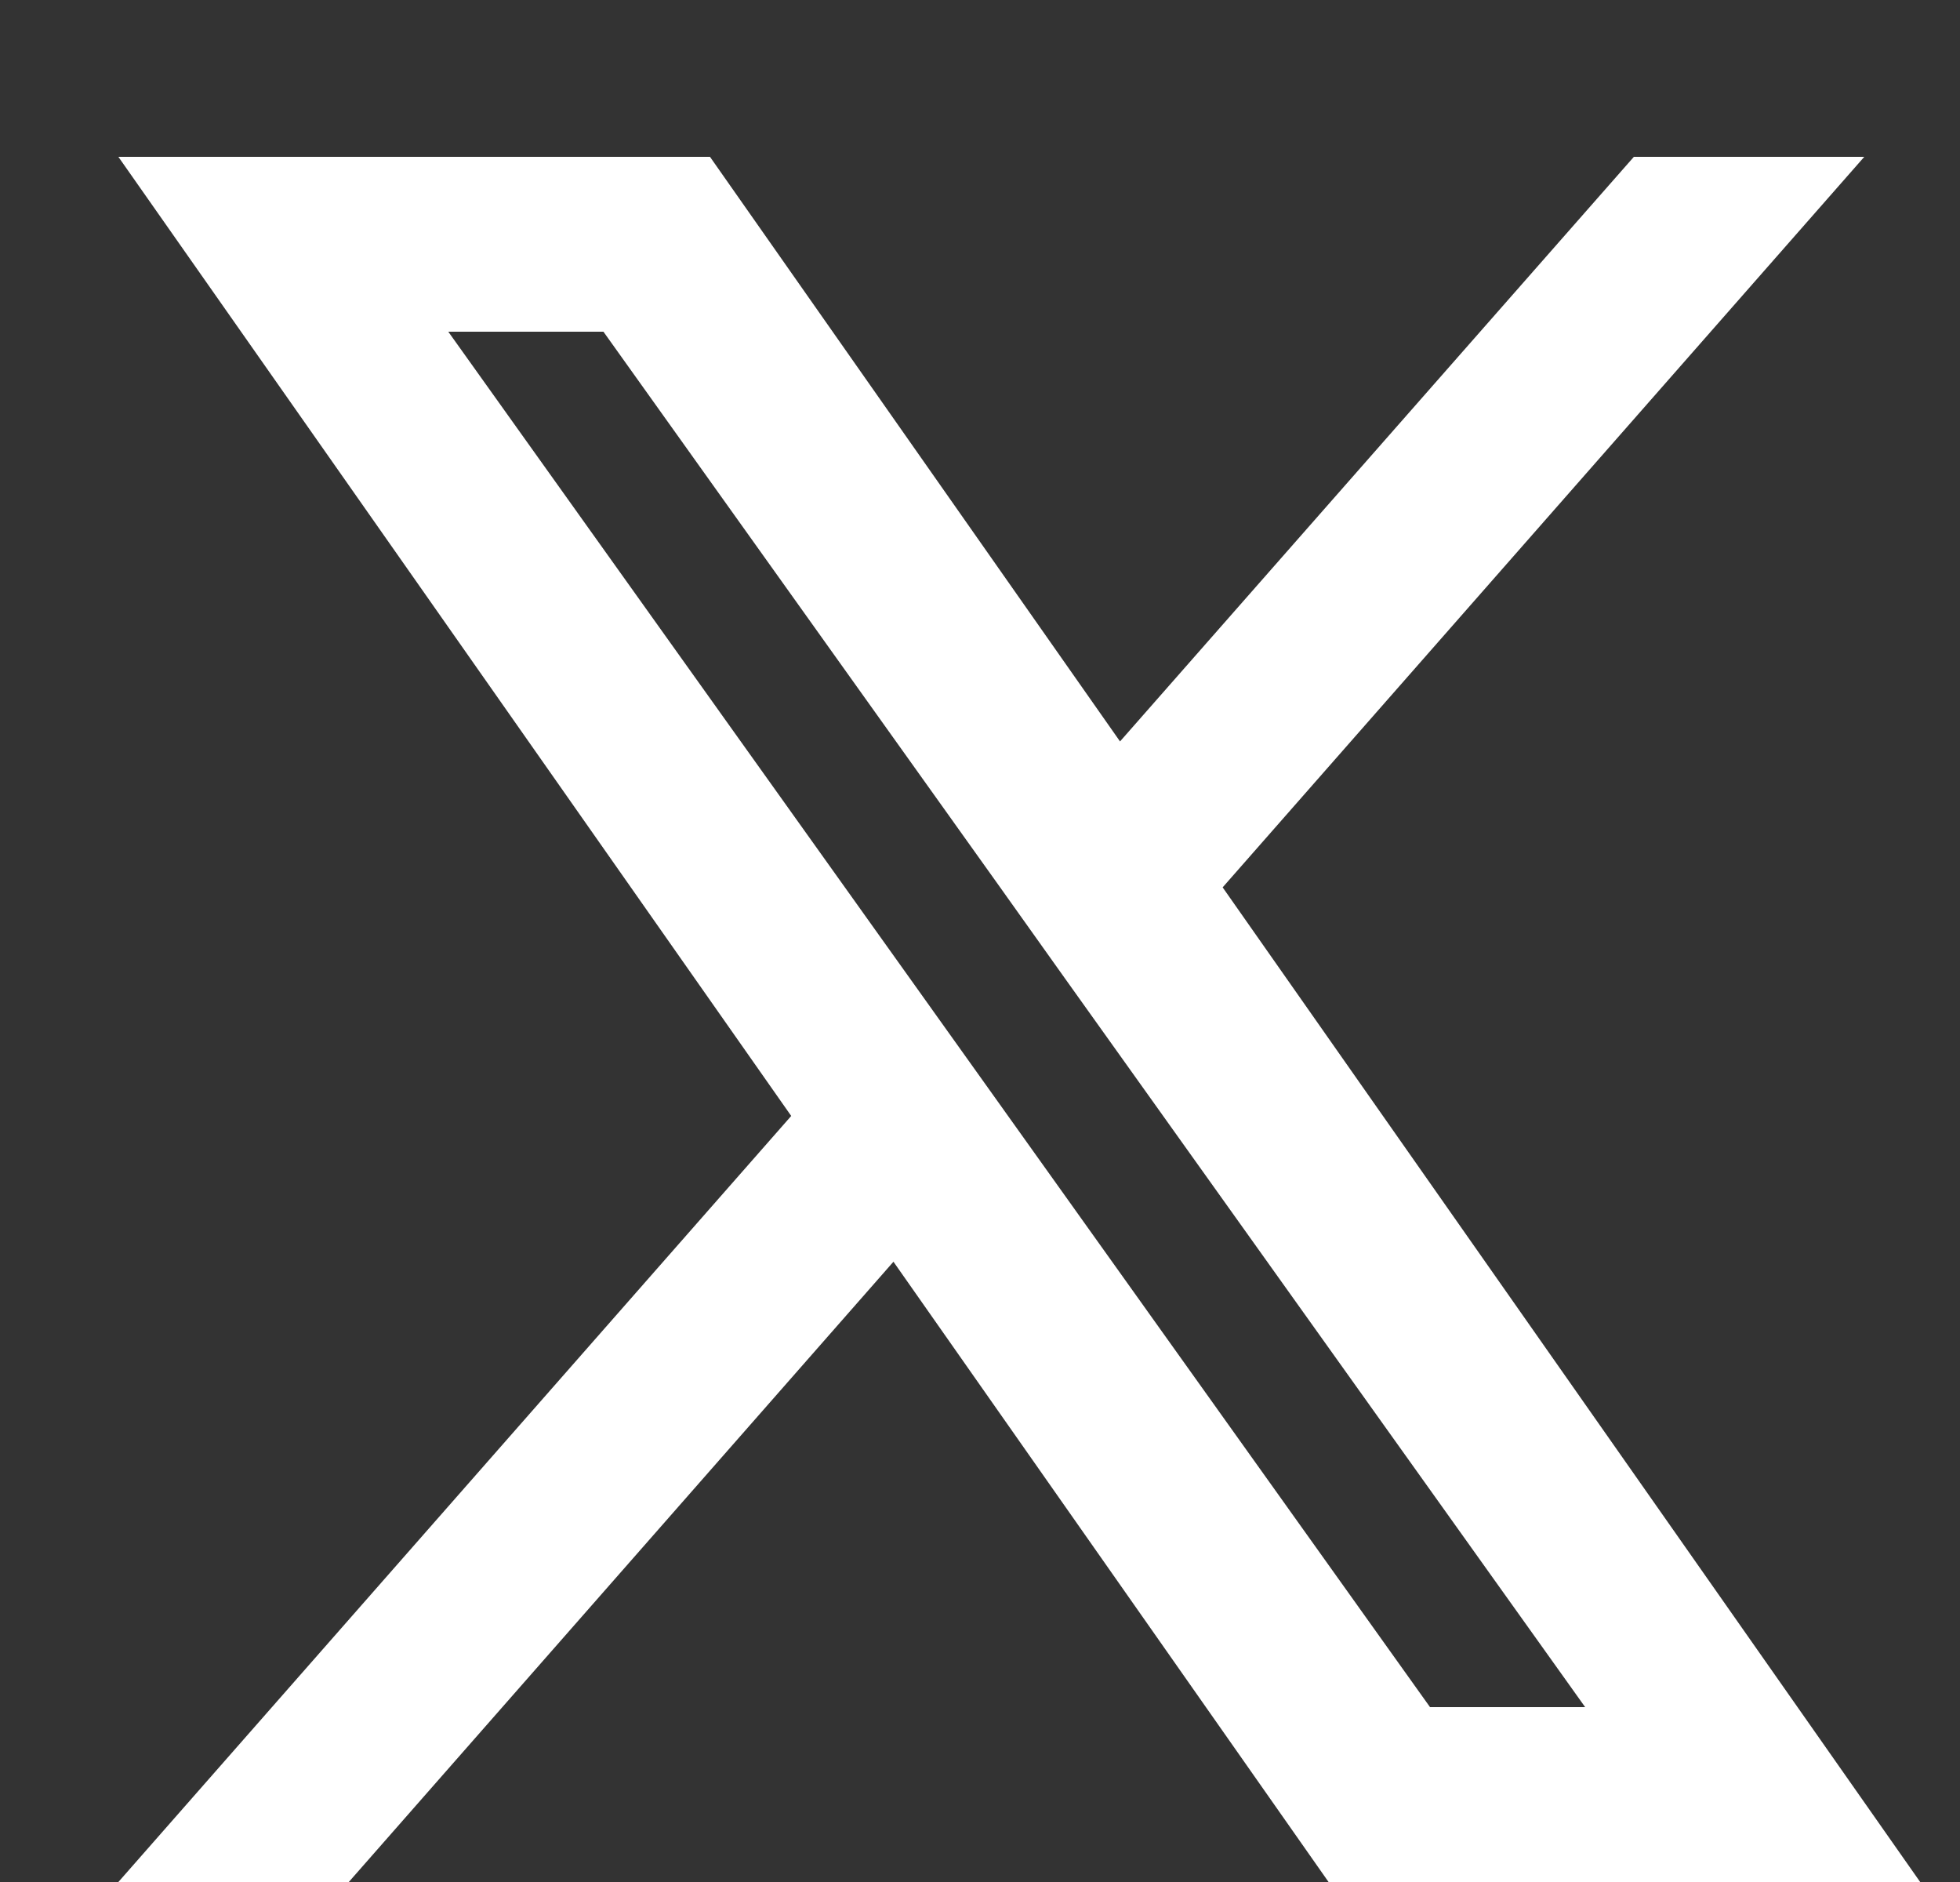 <svg width="25" height="24" viewBox="0 0 25 24" fill="none" xmlns="http://www.w3.org/2000/svg">
<rect x="0" y="0" width="25" height="24" fill="#333333" stroke="none"/>
<path fill-rule="evenodd" clip-rule="evenodd" d="M16.946 24L11.396 16.09L4.449 24H1.51L10.092 14.231L1.51 2H9.056L14.286 9.455L20.84 2H23.779L15.595 11.316L24.492 24H16.946ZM20.219 21.77H18.24L5.718 4.23H7.697L12.712 11.253L13.58 12.472L20.219 21.77Z" fill="white"/>
</svg>
